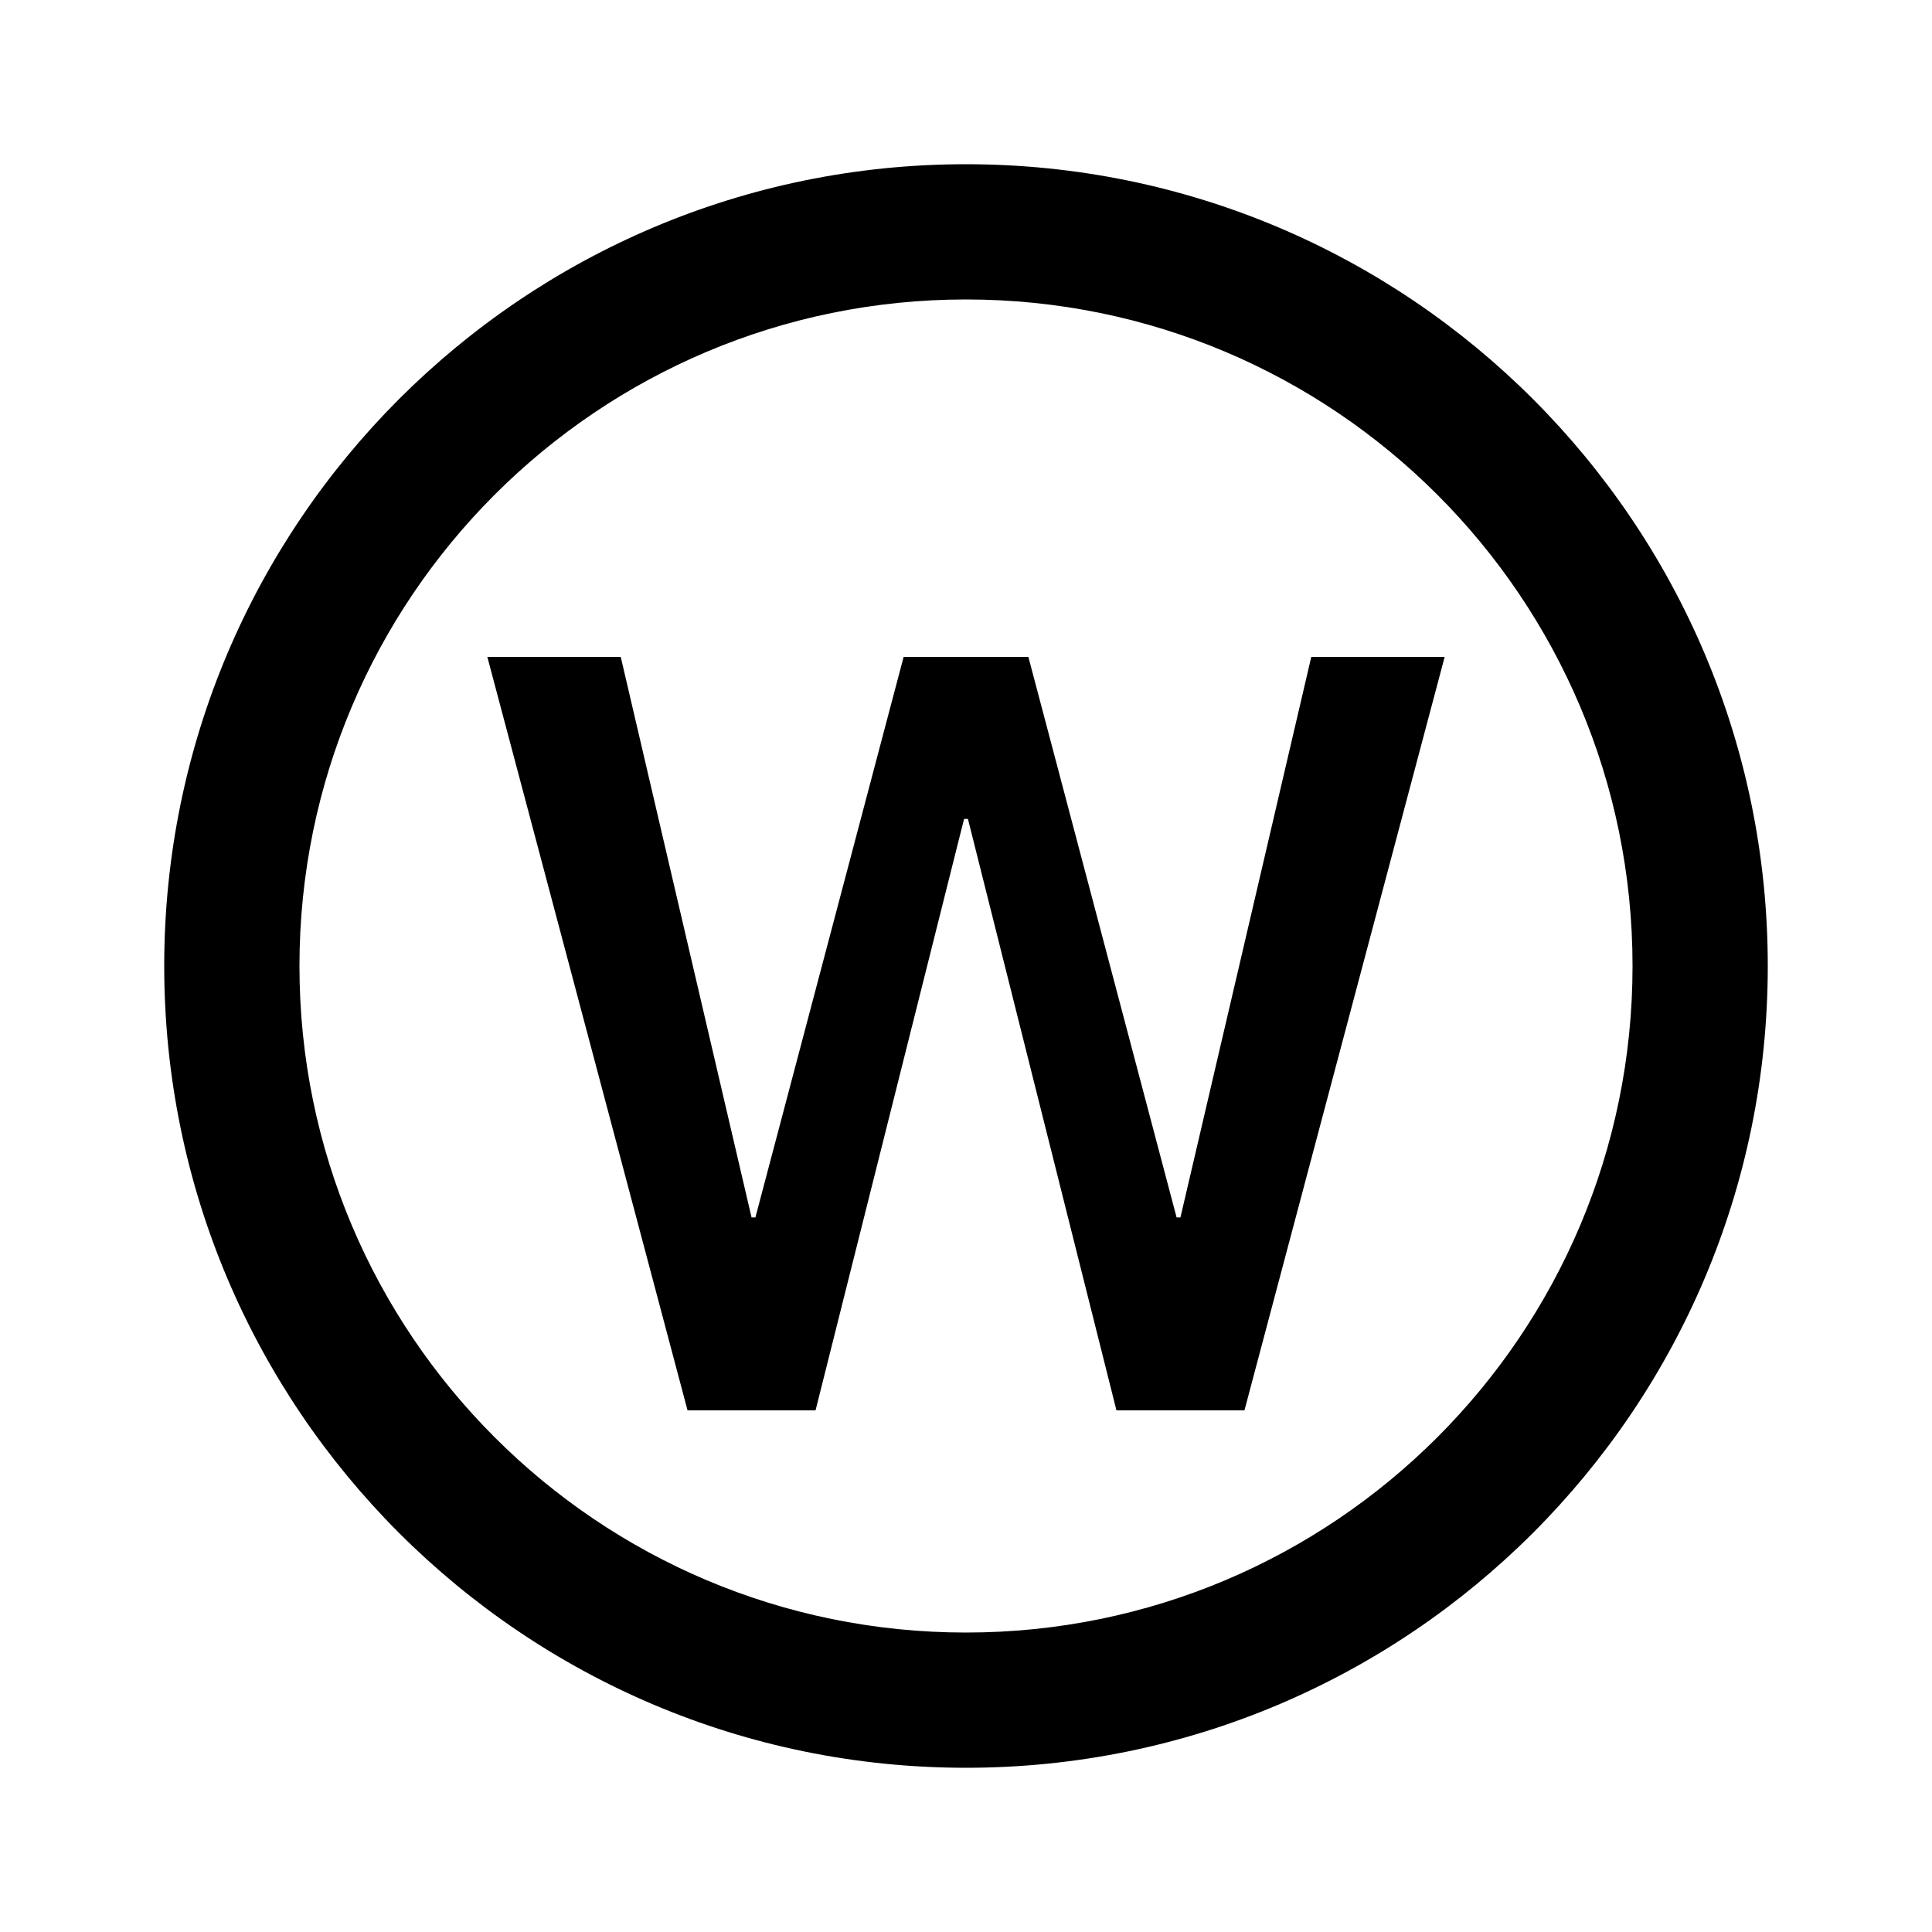 <?xml version="1.0" encoding="UTF-8"?> <svg xmlns="http://www.w3.org/2000/svg" id="icon" viewBox="0 0 1000 1000"><defs><style>.cls-1{fill:none;}</style></defs><polygon points="678.72 340 611 630.12 609 630.12 532.28 340 467.72 340 391 630.12 389 630.12 321.29 340 252.24 340 355.87 730 422.13 730 499 423.88 501 423.88 577.87 730 644.13 730 747.76 340 678.72 340"></polygon><path d="M500,85C270.8,85,85,270.8,85,500S270.8,915,500,915,915,729.2,915,500,729.2,85,500,85Zm0,760c-190.54,0-345-154.46-345-345S309.46,155,500,155,845,309.46,845,500,690.54,845,500,845Z"></path><rect class="cls-1" width="1000" height="1000"></rect></svg> 